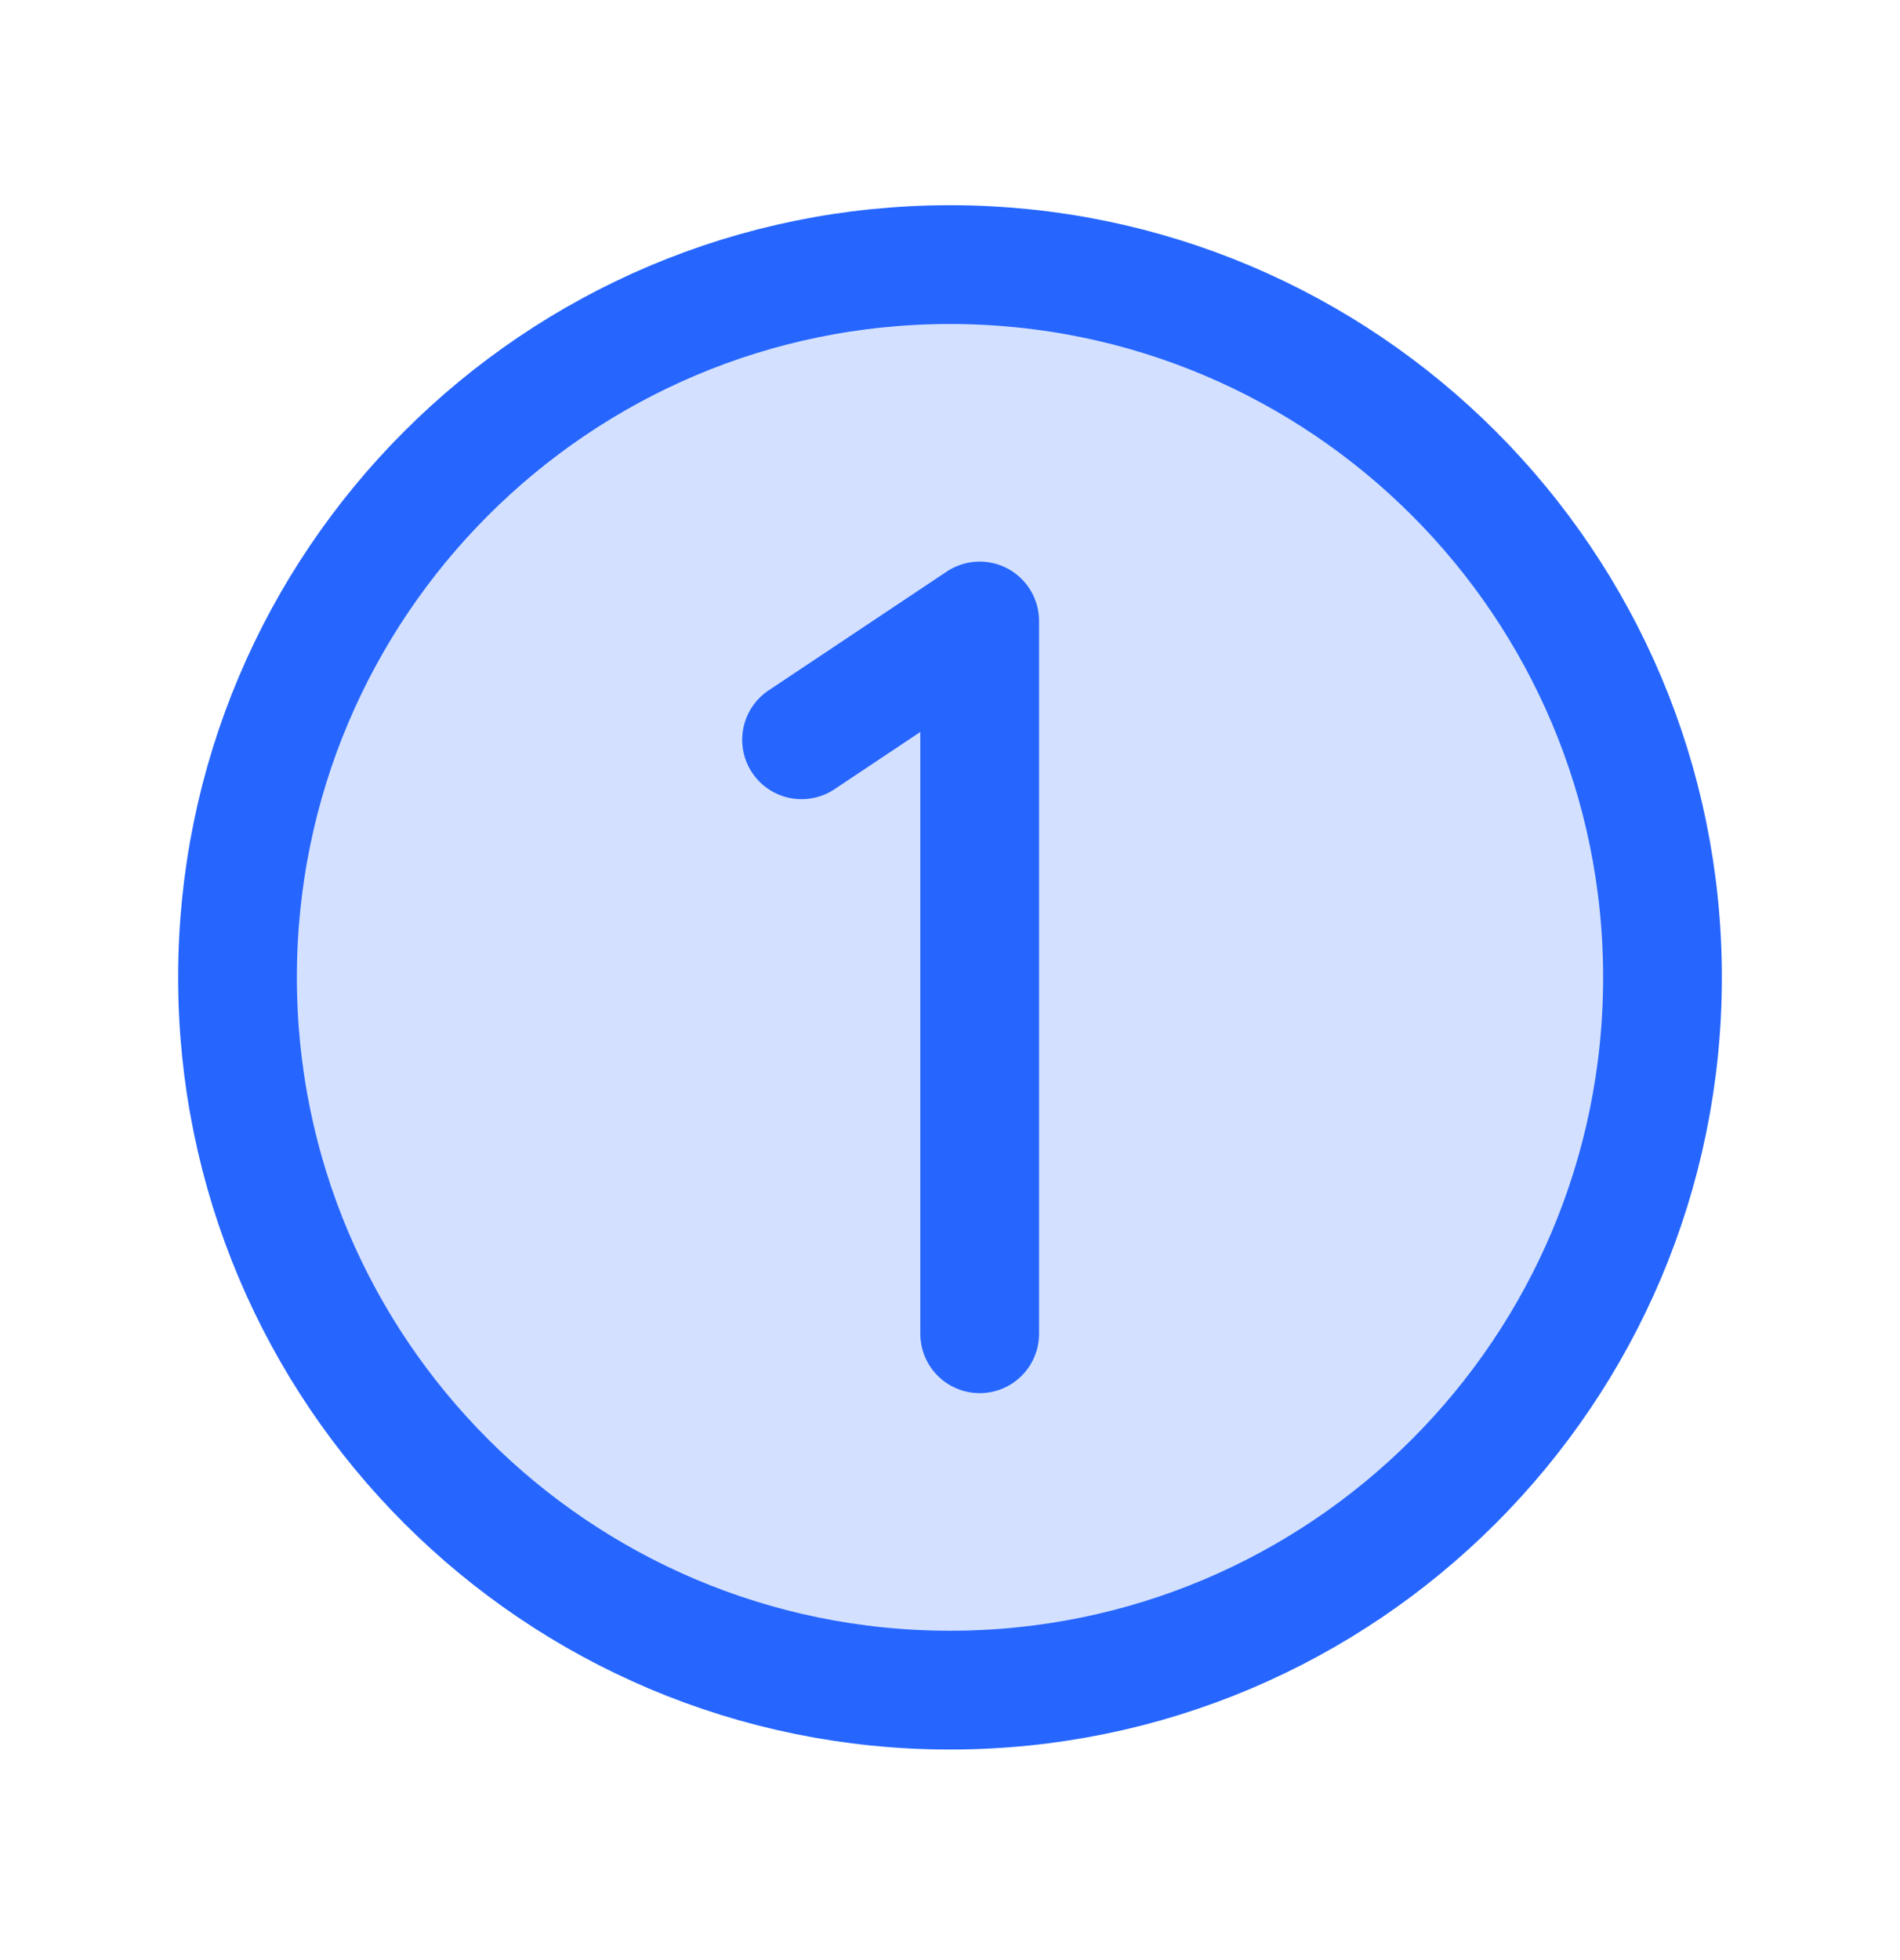 <svg width="32" height="33" viewBox="0 0 32 33" fill="none" xmlns="http://www.w3.org/2000/svg">
<g clip-path="url(#clip0_2117_3480)">
<path opacity="0.2" d="M16 28.455C22.627 28.455 28 23.082 28 16.455C28 9.827 22.627 4.455 16 4.455C9.373 4.455 4 9.827 4 16.455C4 23.082 9.373 28.455 16 28.455Z" fill="#2666FF"/>
<path d="M16 28.455C22.627 28.455 28 23.082 28 16.455C28 9.827 22.627 4.455 16 4.455C9.373 4.455 4 9.827 4 16.455C4 23.082 9.373 28.455 16 28.455Z" stroke="#2666FF" stroke-width="2" stroke-linecap="round" stroke-linejoin="round"/>
<path d="M16.5 22.455V10.455L13.5 12.455" stroke="#2666FF" stroke-width="2" stroke-linecap="round" stroke-linejoin="round"/>
</g>
<defs>
<clipPath id="clip0_2117_3480">
<rect width="32" height="32" fill="white" transform="translate(0 0.455)"/>
</clipPath>
</defs>
</svg>
